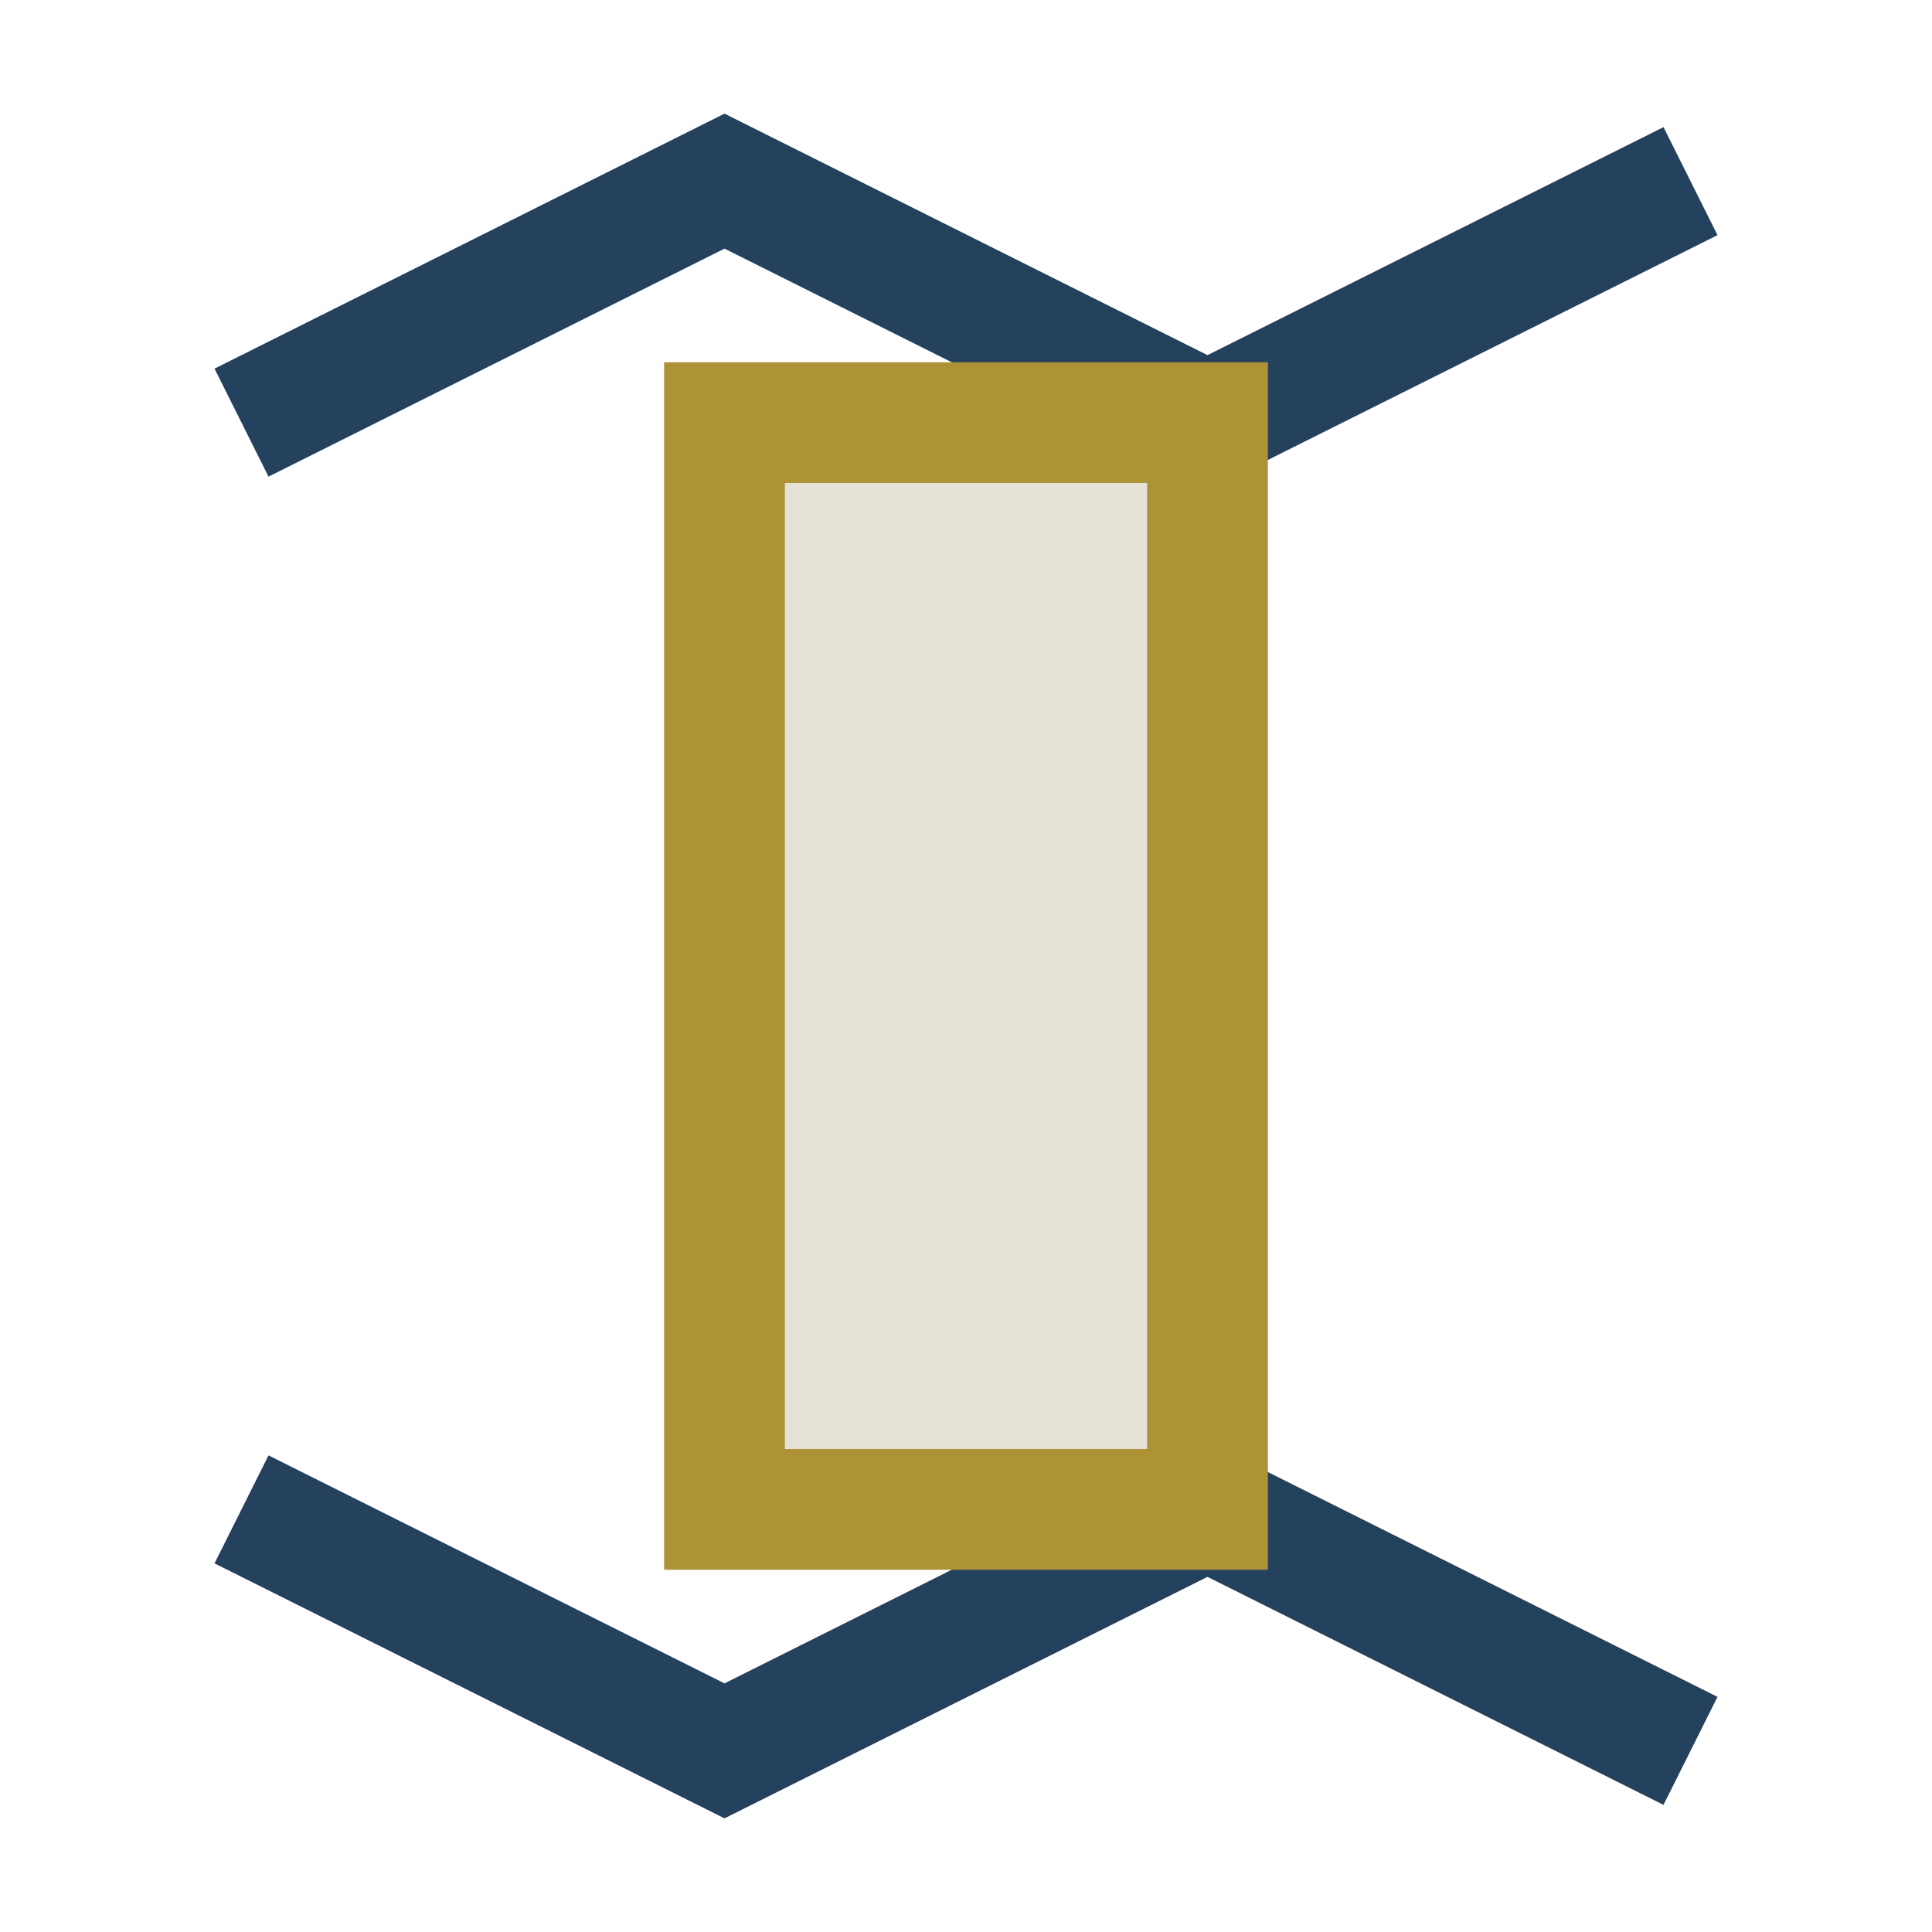 <?xml version="1.0" encoding="UTF-8"?>
<svg xmlns="http://www.w3.org/2000/svg" width="32" height="32" viewBox="0 0 32 32"><polyline points="4,7 12,3 20,7 28,3" fill="none" stroke="#24415e" stroke-width="2"/><polyline points="4,25 12,29 20,25 28,29" fill="none" stroke="#24415e" stroke-width="2"/><rect x="12" y="7" width="8" height="18" fill="#e6e2d8" stroke="#ae9336" stroke-width="2"/></svg>